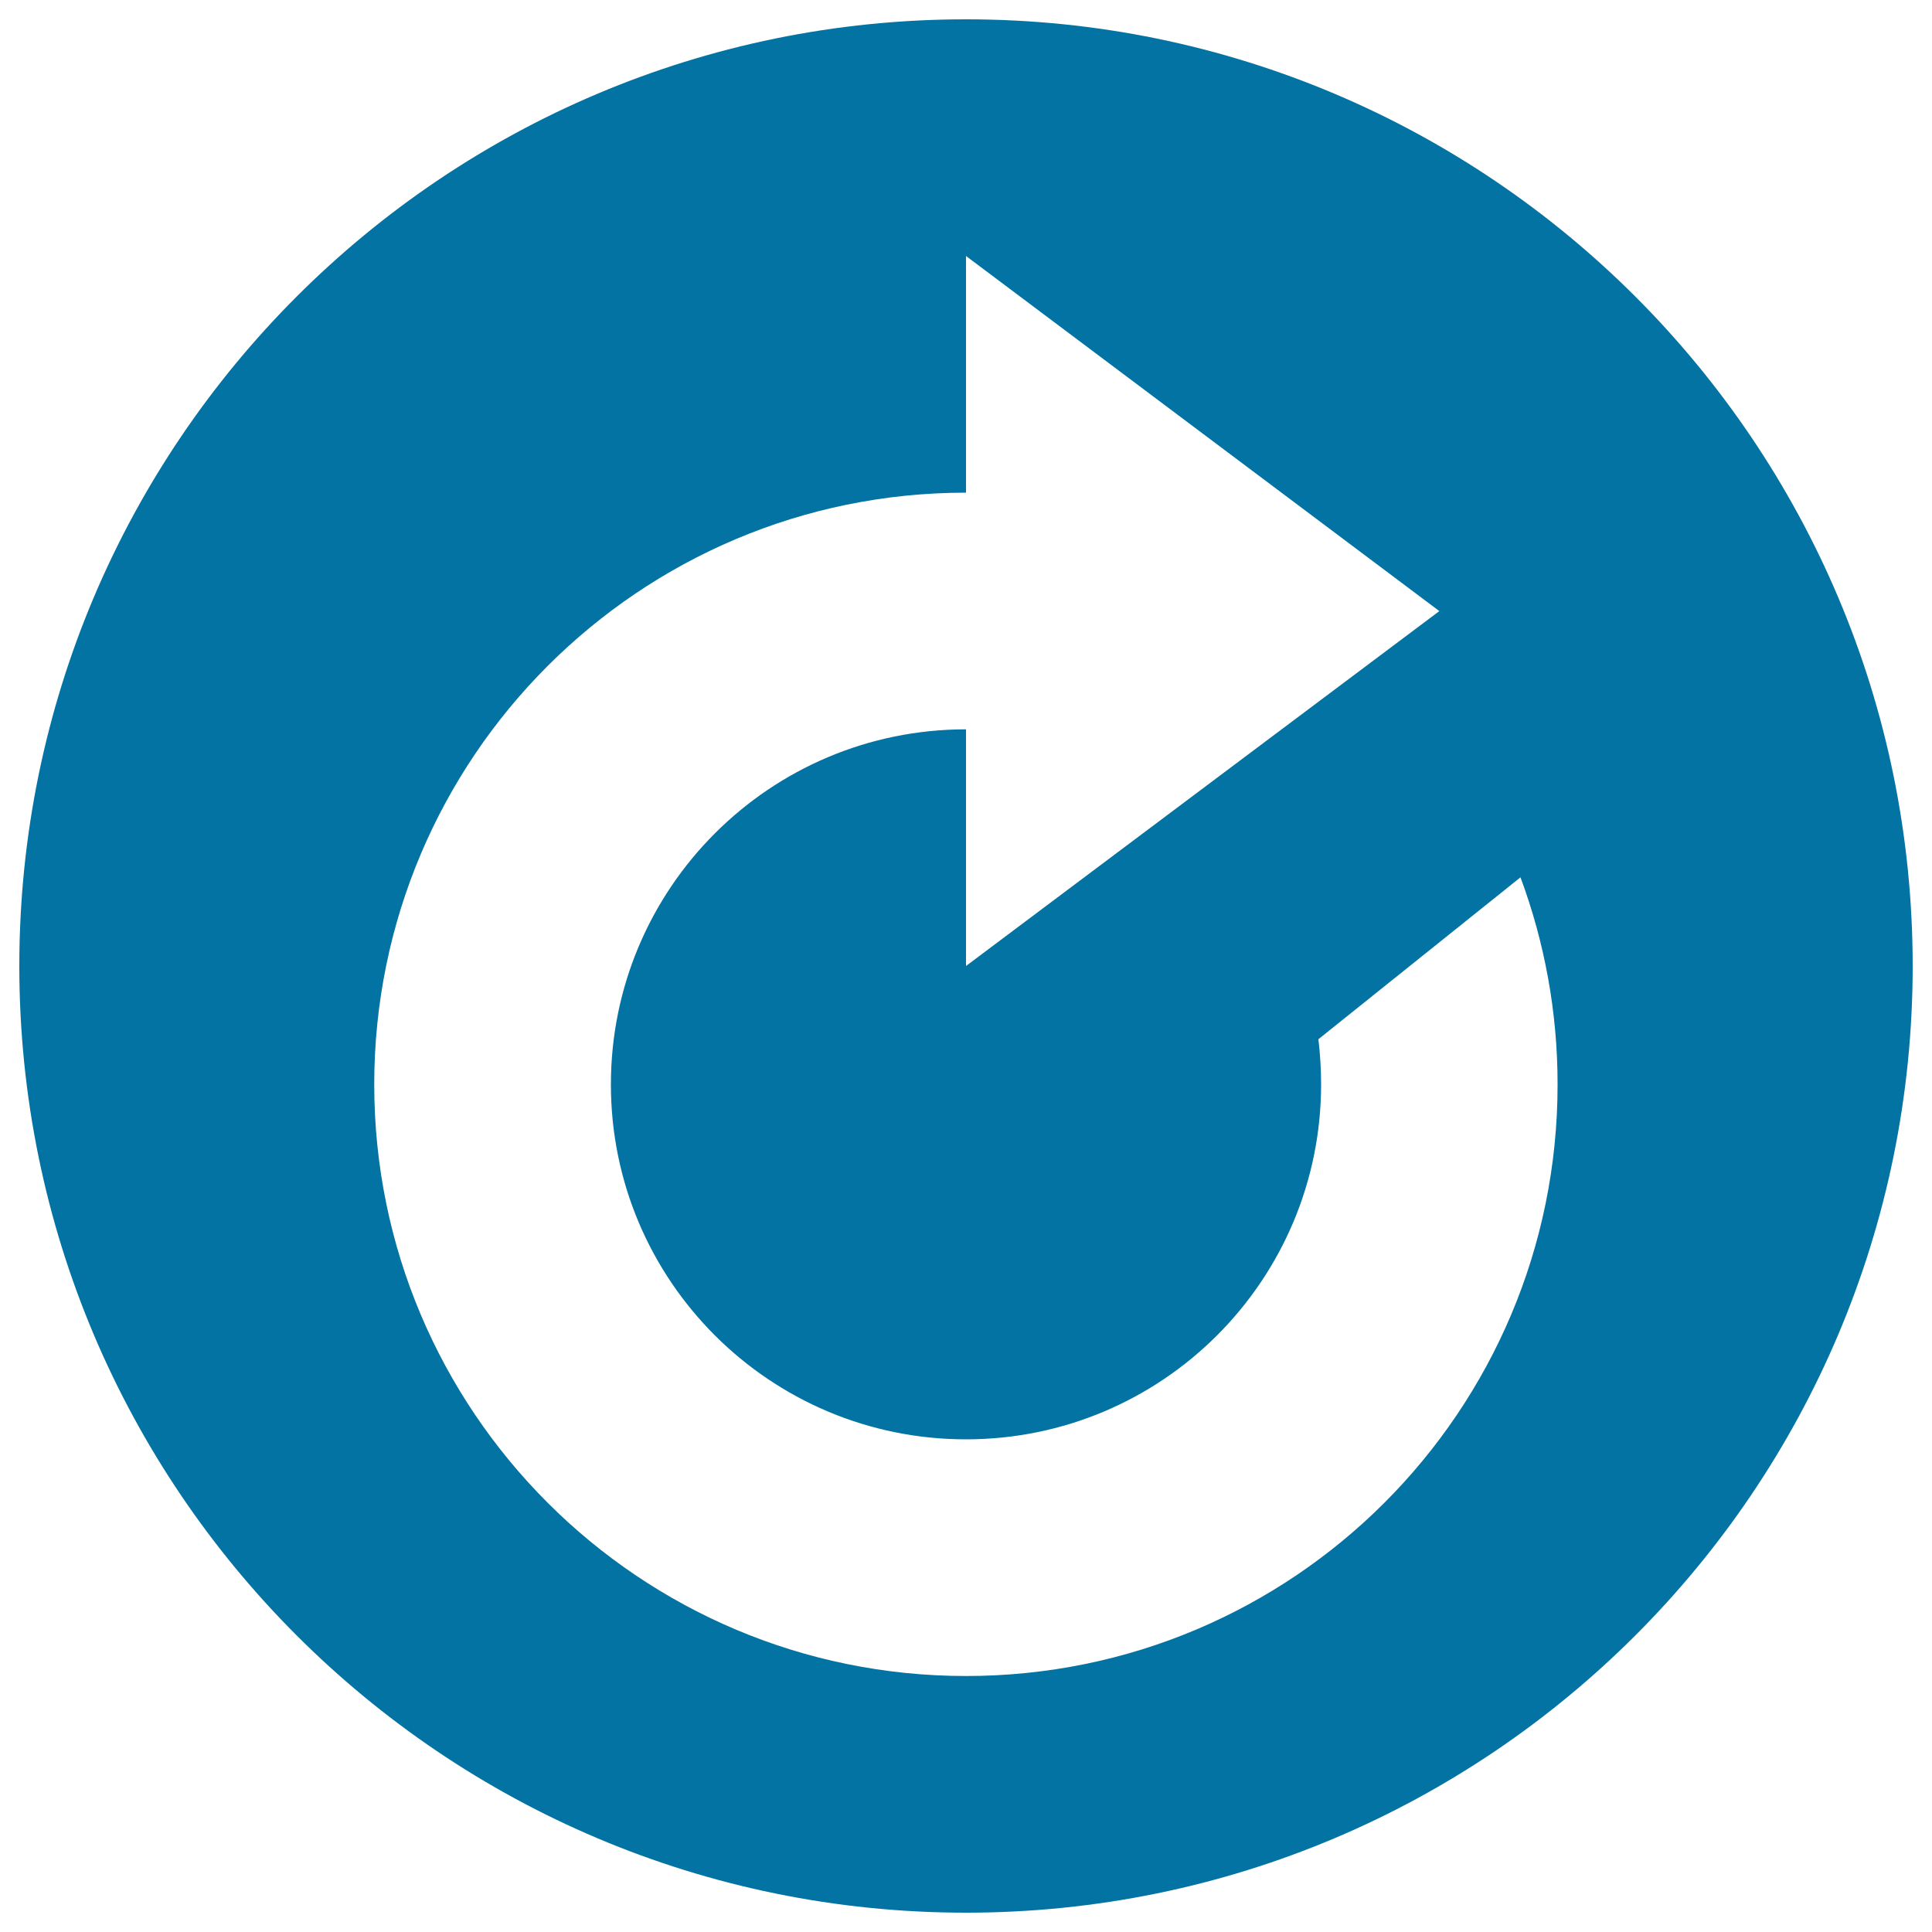 <svg xmlns="http://www.w3.org/2000/svg" viewBox="0 0 1000 1000" style="fill:#0273a2">
<title>Refresh Page Arrow Inside A Circle SVG icon</title>
<g><path d="M500,10C229.4,10,10,229.4,10,500s219.4,490,490,490s490-219.4,490-490S770.6,10,500,10z M500,867.5c-169.1,0-306.3-137.1-306.3-306.3C193.8,392.1,330.9,255,500,255V132.5l245,183.8L500,500V377.5c-101.5,0-183.8,82.3-183.8,183.8S398.5,745,500,745s183.8-82.3,183.8-183.8c0-7.9-0.5-15.7-1.4-23.3L787,454.1c12.4,33.4,19.2,69.5,19.2,107.1C806.3,730.4,669.2,867.5,500,867.5z"/></g>
</svg>